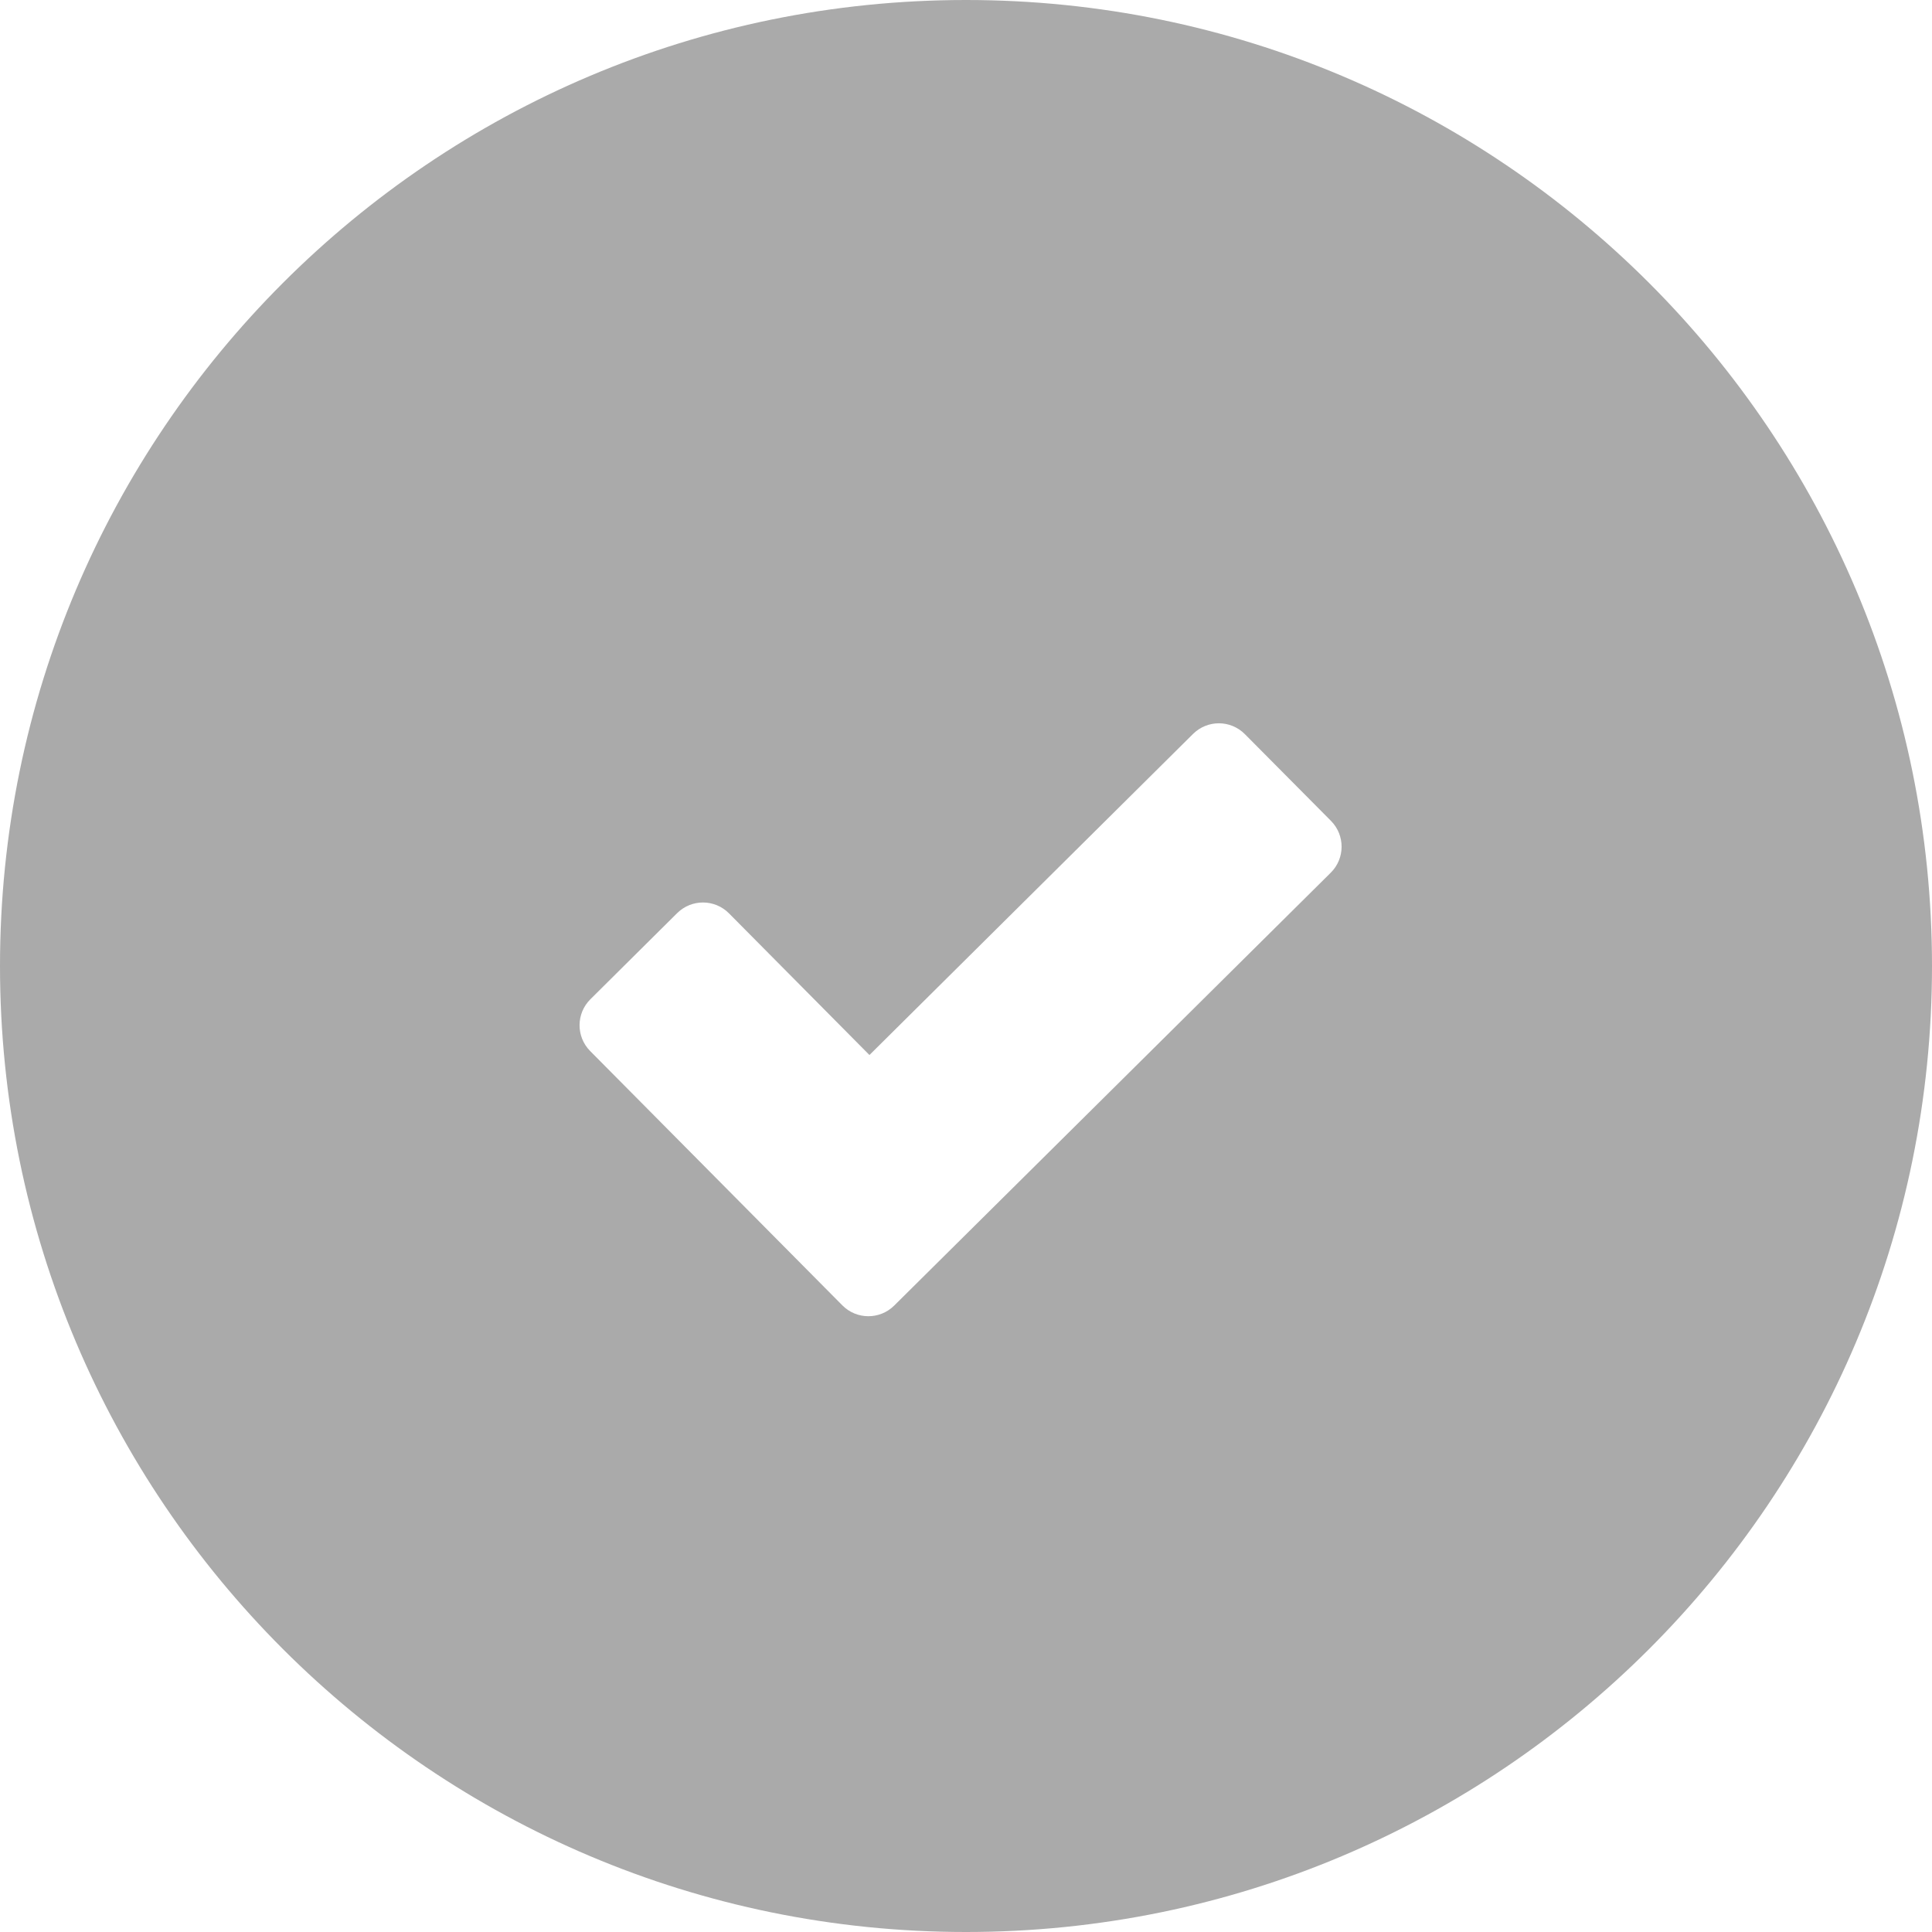 <?xml version="1.0" encoding="utf-8"?>
<!-- Generator: Adobe Illustrator 24.1.0, SVG Export Plug-In . SVG Version: 6.00 Build 0)  -->
<svg version="1.1" id="Ebene_1" xmlns="http://www.w3.org/2000/svg" xmlns:xlink="http://www.w3.org/1999/xlink" x="0px" y="0px"
	 viewBox="0 0 40 40" style="enable-background:new 0 0 40 40;" xml:space="preserve">
<style type="text/css">
	.st0{fill:#AAAAAA;}
</style>
<path class="st0" d="M20,0C8.954,0,0,8.954,0,20s8.954,20,20,20s20-8.954,20-20S31.046,0,20,0z M27.551,18.069
	c-0,0-0,0-0.001,0.001l-9.037,8.961c-0.298,0.295-0.778,0.293-1.073-0.005
	c-0-0-0-0-0.001-0.001l-5.22-5.264c-0.295-0.298-0.293-0.778,0.005-1.073
	c0-0,0-0,0.001-0.001l1.795-1.782c0.298-0.295,0.778-0.293,1.073,0.005
	c0,0,0,0,0.001,0.001l2.907,2.932l6.7-6.648
	c0.298-0.295,0.778-0.293,1.073,0.005c0,0,0,0,0.001,0.001l1.782,1.795
	C27.852,17.294,27.849,17.775,27.551,18.069z"/>
</svg>